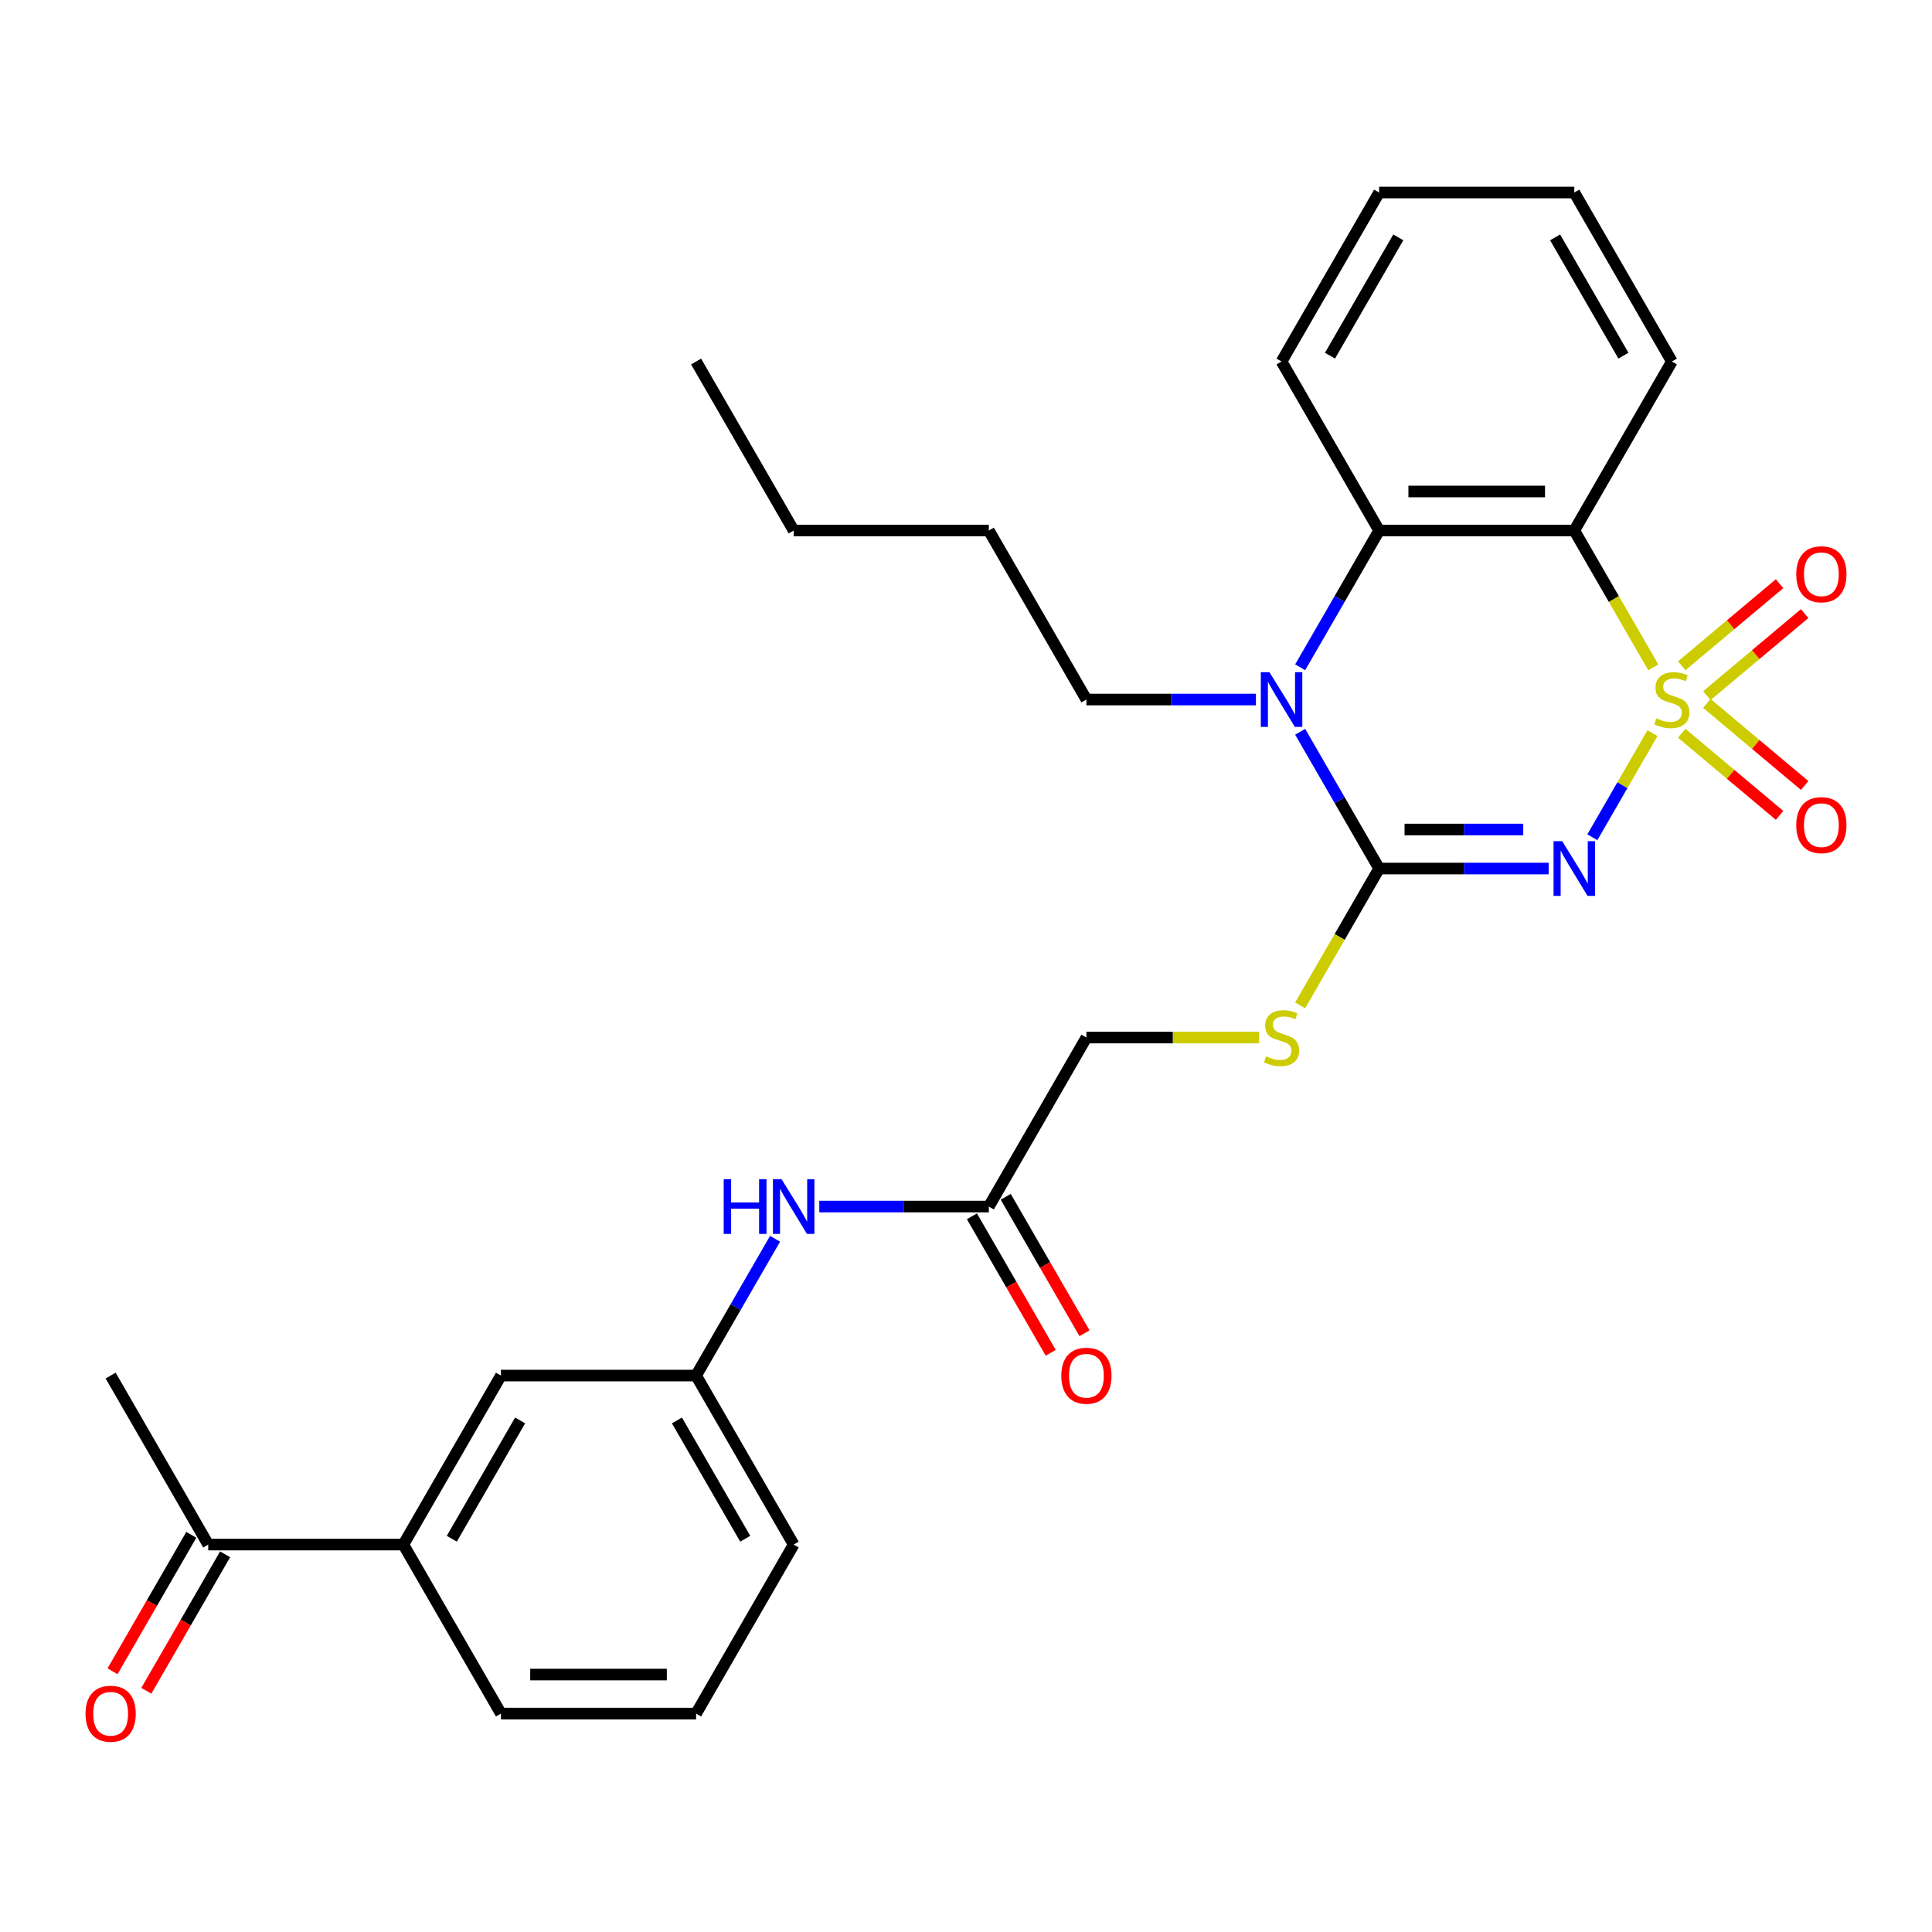<?xml version='1.0' encoding='iso-8859-1'?>
<svg version='1.1' baseProfile='full'
              xmlns='http://www.w3.org/2000/svg'
                      xmlns:rdkit='http://www.rdkit.org/xml'
                      xmlns:xlink='http://www.w3.org/1999/xlink'
                  xml:space='preserve'
width='1000px' height='1000px' viewBox='0 0 1000 1000'>
<!-- END OF HEADER -->
<rect style='opacity:1.0;fill:#FFFFFF;stroke:none' width='1000' height='1000' x='0' y='0'> </rect>
<path class='bond-0' d='M 855.307,379.483 L 839.75,406.428' style='fill:none;fill-rule:evenodd;stroke:#CCCC00;stroke-width:6px;stroke-linecap:butt;stroke-linejoin:miter;stroke-opacity:1' />
<path class='bond-0' d='M 839.75,406.428 L 824.193,433.373' style='fill:none;fill-rule:evenodd;stroke:#0000FF;stroke-width:6px;stroke-linecap:butt;stroke-linejoin:miter;stroke-opacity:1' />
<path class='bond-2' d='M 855.746,345.432 L 835.298,310.016' style='fill:none;fill-rule:evenodd;stroke:#CCCC00;stroke-width:6px;stroke-linecap:butt;stroke-linejoin:miter;stroke-opacity:1' />
<path class='bond-2' d='M 835.298,310.016 L 814.85,274.599' style='fill:none;fill-rule:evenodd;stroke:#000000;stroke-width:6px;stroke-linecap:butt;stroke-linejoin:miter;stroke-opacity:1' />
<path class='bond-5' d='M 883.454,360.078 L 908.768,338.837' style='fill:none;fill-rule:evenodd;stroke:#CCCC00;stroke-width:6px;stroke-linecap:butt;stroke-linejoin:miter;stroke-opacity:1' />
<path class='bond-5' d='M 908.768,338.837 L 934.081,317.596' style='fill:none;fill-rule:evenodd;stroke:#FF0000;stroke-width:6px;stroke-linecap:butt;stroke-linejoin:miter;stroke-opacity:1' />
<path class='bond-5' d='M 870.468,344.602 L 895.782,323.361' style='fill:none;fill-rule:evenodd;stroke:#CCCC00;stroke-width:6px;stroke-linecap:butt;stroke-linejoin:miter;stroke-opacity:1' />
<path class='bond-5' d='M 895.782,323.361 L 921.096,302.12' style='fill:none;fill-rule:evenodd;stroke:#FF0000;stroke-width:6px;stroke-linecap:butt;stroke-linejoin:miter;stroke-opacity:1' />
<path class='bond-6' d='M 870.468,379.554 L 895.782,400.794' style='fill:none;fill-rule:evenodd;stroke:#CCCC00;stroke-width:6px;stroke-linecap:butt;stroke-linejoin:miter;stroke-opacity:1' />
<path class='bond-6' d='M 895.782,400.794 L 921.096,422.035' style='fill:none;fill-rule:evenodd;stroke:#FF0000;stroke-width:6px;stroke-linecap:butt;stroke-linejoin:miter;stroke-opacity:1' />
<path class='bond-6' d='M 883.454,364.078 L 908.768,385.318' style='fill:none;fill-rule:evenodd;stroke:#CCCC00;stroke-width:6px;stroke-linecap:butt;stroke-linejoin:miter;stroke-opacity:1' />
<path class='bond-6' d='M 908.768,385.318 L 934.081,406.559' style='fill:none;fill-rule:evenodd;stroke:#FF0000;stroke-width:6px;stroke-linecap:butt;stroke-linejoin:miter;stroke-opacity:1' />
<path class='bond-1' d='M 801.585,449.556 L 757.712,449.556' style='fill:none;fill-rule:evenodd;stroke:#0000FF;stroke-width:6px;stroke-linecap:butt;stroke-linejoin:miter;stroke-opacity:1' />
<path class='bond-1' d='M 757.712,449.556 L 713.839,449.556' style='fill:none;fill-rule:evenodd;stroke:#000000;stroke-width:6px;stroke-linecap:butt;stroke-linejoin:miter;stroke-opacity:1' />
<path class='bond-1' d='M 788.423,429.354 L 757.712,429.354' style='fill:none;fill-rule:evenodd;stroke:#0000FF;stroke-width:6px;stroke-linecap:butt;stroke-linejoin:miter;stroke-opacity:1' />
<path class='bond-1' d='M 757.712,429.354 L 727.001,429.354' style='fill:none;fill-rule:evenodd;stroke:#000000;stroke-width:6px;stroke-linecap:butt;stroke-linejoin:miter;stroke-opacity:1' />
<path class='bond-7' d='M 713.839,449.556 L 693.391,484.973' style='fill:none;fill-rule:evenodd;stroke:#000000;stroke-width:6px;stroke-linecap:butt;stroke-linejoin:miter;stroke-opacity:1' />
<path class='bond-7' d='M 693.391,484.973 L 672.943,520.389' style='fill:none;fill-rule:evenodd;stroke:#CCCC00;stroke-width:6px;stroke-linecap:butt;stroke-linejoin:miter;stroke-opacity:1' />
<path class='bond-29' d='M 713.839,449.556 L 693.403,414.16' style='fill:none;fill-rule:evenodd;stroke:#000000;stroke-width:6px;stroke-linecap:butt;stroke-linejoin:miter;stroke-opacity:1' />
<path class='bond-29' d='M 693.403,414.16 L 672.966,378.763' style='fill:none;fill-rule:evenodd;stroke:#0000FF;stroke-width:6px;stroke-linecap:butt;stroke-linejoin:miter;stroke-opacity:1' />
<path class='bond-4' d='M 814.85,274.599 L 713.839,274.599' style='fill:none;fill-rule:evenodd;stroke:#000000;stroke-width:6px;stroke-linecap:butt;stroke-linejoin:miter;stroke-opacity:1' />
<path class='bond-4' d='M 799.698,254.397 L 728.991,254.397' style='fill:none;fill-rule:evenodd;stroke:#000000;stroke-width:6px;stroke-linecap:butt;stroke-linejoin:miter;stroke-opacity:1' />
<path class='bond-18' d='M 814.85,274.599 L 865.356,187.121' style='fill:none;fill-rule:evenodd;stroke:#000000;stroke-width:6px;stroke-linecap:butt;stroke-linejoin:miter;stroke-opacity:1' />
<path class='bond-3' d='M 672.966,345.392 L 693.403,309.996' style='fill:none;fill-rule:evenodd;stroke:#0000FF;stroke-width:6px;stroke-linecap:butt;stroke-linejoin:miter;stroke-opacity:1' />
<path class='bond-3' d='M 693.403,309.996 L 713.839,274.599' style='fill:none;fill-rule:evenodd;stroke:#000000;stroke-width:6px;stroke-linecap:butt;stroke-linejoin:miter;stroke-opacity:1' />
<path class='bond-17' d='M 650.068,362.078 L 606.195,362.078' style='fill:none;fill-rule:evenodd;stroke:#0000FF;stroke-width:6px;stroke-linecap:butt;stroke-linejoin:miter;stroke-opacity:1' />
<path class='bond-17' d='M 606.195,362.078 L 562.322,362.078' style='fill:none;fill-rule:evenodd;stroke:#000000;stroke-width:6px;stroke-linecap:butt;stroke-linejoin:miter;stroke-opacity:1' />
<path class='bond-19' d='M 713.839,274.599 L 663.333,187.121' style='fill:none;fill-rule:evenodd;stroke:#000000;stroke-width:6px;stroke-linecap:butt;stroke-linejoin:miter;stroke-opacity:1' />
<path class='bond-16' d='M 651.728,537.035 L 607.025,537.035' style='fill:none;fill-rule:evenodd;stroke:#CCCC00;stroke-width:6px;stroke-linecap:butt;stroke-linejoin:miter;stroke-opacity:1' />
<path class='bond-16' d='M 607.025,537.035 L 562.322,537.035' style='fill:none;fill-rule:evenodd;stroke:#000000;stroke-width:6px;stroke-linecap:butt;stroke-linejoin:miter;stroke-opacity:1' />
<path class='bond-8' d='M 511.816,624.513 L 562.322,537.035' style='fill:none;fill-rule:evenodd;stroke:#000000;stroke-width:6px;stroke-linecap:butt;stroke-linejoin:miter;stroke-opacity:1' />
<path class='bond-10' d='M 511.816,624.513 L 467.943,624.513' style='fill:none;fill-rule:evenodd;stroke:#000000;stroke-width:6px;stroke-linecap:butt;stroke-linejoin:miter;stroke-opacity:1' />
<path class='bond-10' d='M 467.943,624.513 L 424.07,624.513' style='fill:none;fill-rule:evenodd;stroke:#0000FF;stroke-width:6px;stroke-linecap:butt;stroke-linejoin:miter;stroke-opacity:1' />
<path class='bond-14' d='M 503.068,629.564 L 523.458,664.88' style='fill:none;fill-rule:evenodd;stroke:#000000;stroke-width:6px;stroke-linecap:butt;stroke-linejoin:miter;stroke-opacity:1' />
<path class='bond-14' d='M 523.458,664.88 L 543.848,700.197' style='fill:none;fill-rule:evenodd;stroke:#FF0000;stroke-width:6px;stroke-linecap:butt;stroke-linejoin:miter;stroke-opacity:1' />
<path class='bond-14' d='M 520.564,619.462 L 540.954,654.779' style='fill:none;fill-rule:evenodd;stroke:#000000;stroke-width:6px;stroke-linecap:butt;stroke-linejoin:miter;stroke-opacity:1' />
<path class='bond-14' d='M 540.954,654.779 L 561.344,690.095' style='fill:none;fill-rule:evenodd;stroke:#FF0000;stroke-width:6px;stroke-linecap:butt;stroke-linejoin:miter;stroke-opacity:1' />
<path class='bond-9' d='M 208.782,799.47 L 259.288,711.991' style='fill:none;fill-rule:evenodd;stroke:#000000;stroke-width:6px;stroke-linecap:butt;stroke-linejoin:miter;stroke-opacity:1' />
<path class='bond-9' d='M 233.854,796.449 L 269.208,735.214' style='fill:none;fill-rule:evenodd;stroke:#000000;stroke-width:6px;stroke-linecap:butt;stroke-linejoin:miter;stroke-opacity:1' />
<path class='bond-11' d='M 208.782,799.47 L 107.771,799.47' style='fill:none;fill-rule:evenodd;stroke:#000000;stroke-width:6px;stroke-linecap:butt;stroke-linejoin:miter;stroke-opacity:1' />
<path class='bond-31' d='M 208.782,799.47 L 259.288,886.948' style='fill:none;fill-rule:evenodd;stroke:#000000;stroke-width:6px;stroke-linecap:butt;stroke-linejoin:miter;stroke-opacity:1' />
<path class='bond-13' d='M 401.171,641.198 L 380.735,676.595' style='fill:none;fill-rule:evenodd;stroke:#0000FF;stroke-width:6px;stroke-linecap:butt;stroke-linejoin:miter;stroke-opacity:1' />
<path class='bond-13' d='M 380.735,676.595 L 360.299,711.991' style='fill:none;fill-rule:evenodd;stroke:#000000;stroke-width:6px;stroke-linecap:butt;stroke-linejoin:miter;stroke-opacity:1' />
<path class='bond-15' d='M 99.023,794.419 L 78.633,829.736' style='fill:none;fill-rule:evenodd;stroke:#000000;stroke-width:6px;stroke-linecap:butt;stroke-linejoin:miter;stroke-opacity:1' />
<path class='bond-15' d='M 78.633,829.736 L 58.243,865.052' style='fill:none;fill-rule:evenodd;stroke:#FF0000;stroke-width:6px;stroke-linecap:butt;stroke-linejoin:miter;stroke-opacity:1' />
<path class='bond-15' d='M 116.518,804.52 L 96.128,839.837' style='fill:none;fill-rule:evenodd;stroke:#000000;stroke-width:6px;stroke-linecap:butt;stroke-linejoin:miter;stroke-opacity:1' />
<path class='bond-15' d='M 96.128,839.837 L 75.738,875.153' style='fill:none;fill-rule:evenodd;stroke:#FF0000;stroke-width:6px;stroke-linecap:butt;stroke-linejoin:miter;stroke-opacity:1' />
<path class='bond-23' d='M 107.771,799.47 L 57.265,711.991' style='fill:none;fill-rule:evenodd;stroke:#000000;stroke-width:6px;stroke-linecap:butt;stroke-linejoin:miter;stroke-opacity:1' />
<path class='bond-12' d='M 259.288,711.991 L 360.299,711.991' style='fill:none;fill-rule:evenodd;stroke:#000000;stroke-width:6px;stroke-linecap:butt;stroke-linejoin:miter;stroke-opacity:1' />
<path class='bond-22' d='M 360.299,711.991 L 410.805,799.47' style='fill:none;fill-rule:evenodd;stroke:#000000;stroke-width:6px;stroke-linecap:butt;stroke-linejoin:miter;stroke-opacity:1' />
<path class='bond-22' d='M 350.379,735.214 L 385.733,796.449' style='fill:none;fill-rule:evenodd;stroke:#000000;stroke-width:6px;stroke-linecap:butt;stroke-linejoin:miter;stroke-opacity:1' />
<path class='bond-24' d='M 562.322,362.078 L 511.816,274.599' style='fill:none;fill-rule:evenodd;stroke:#000000;stroke-width:6px;stroke-linecap:butt;stroke-linejoin:miter;stroke-opacity:1' />
<path class='bond-25' d='M 865.356,187.121 L 814.85,99.642' style='fill:none;fill-rule:evenodd;stroke:#000000;stroke-width:6px;stroke-linecap:butt;stroke-linejoin:miter;stroke-opacity:1' />
<path class='bond-25' d='M 840.284,184.1 L 804.93,122.865' style='fill:none;fill-rule:evenodd;stroke:#000000;stroke-width:6px;stroke-linecap:butt;stroke-linejoin:miter;stroke-opacity:1' />
<path class='bond-30' d='M 663.333,187.121 L 713.839,99.642' style='fill:none;fill-rule:evenodd;stroke:#000000;stroke-width:6px;stroke-linecap:butt;stroke-linejoin:miter;stroke-opacity:1' />
<path class='bond-30' d='M 688.405,184.1 L 723.759,122.865' style='fill:none;fill-rule:evenodd;stroke:#000000;stroke-width:6px;stroke-linecap:butt;stroke-linejoin:miter;stroke-opacity:1' />
<path class='bond-20' d='M 259.288,886.948 L 360.299,886.948' style='fill:none;fill-rule:evenodd;stroke:#000000;stroke-width:6px;stroke-linecap:butt;stroke-linejoin:miter;stroke-opacity:1' />
<path class='bond-20' d='M 274.439,866.746 L 345.147,866.746' style='fill:none;fill-rule:evenodd;stroke:#000000;stroke-width:6px;stroke-linecap:butt;stroke-linejoin:miter;stroke-opacity:1' />
<path class='bond-21' d='M 360.299,886.948 L 410.805,799.47' style='fill:none;fill-rule:evenodd;stroke:#000000;stroke-width:6px;stroke-linecap:butt;stroke-linejoin:miter;stroke-opacity:1' />
<path class='bond-26' d='M 511.816,274.599 L 410.805,274.599' style='fill:none;fill-rule:evenodd;stroke:#000000;stroke-width:6px;stroke-linecap:butt;stroke-linejoin:miter;stroke-opacity:1' />
<path class='bond-27' d='M 814.85,99.642 L 713.839,99.642' style='fill:none;fill-rule:evenodd;stroke:#000000;stroke-width:6px;stroke-linecap:butt;stroke-linejoin:miter;stroke-opacity:1' />
<path class='bond-28' d='M 410.805,274.599 L 360.299,187.121' style='fill:none;fill-rule:evenodd;stroke:#000000;stroke-width:6px;stroke-linecap:butt;stroke-linejoin:miter;stroke-opacity:1' />
<path  class='atom-0' d='M 857.356 371.798
Q 857.676 371.918, 858.996 372.478
Q 860.316 373.038, 861.756 373.398
Q 863.236 373.718, 864.676 373.718
Q 867.356 373.718, 868.916 372.438
Q 870.476 371.118, 870.476 368.838
Q 870.476 367.278, 869.676 366.318
Q 868.916 365.358, 867.716 364.838
Q 866.516 364.318, 864.516 363.718
Q 861.996 362.958, 860.476 362.238
Q 858.996 361.518, 857.916 359.998
Q 856.876 358.478, 856.876 355.918
Q 856.876 352.358, 859.276 350.158
Q 861.716 347.958, 866.516 347.958
Q 869.796 347.958, 873.516 349.518
L 872.596 352.598
Q 869.196 351.198, 866.636 351.198
Q 863.876 351.198, 862.356 352.358
Q 860.836 353.478, 860.876 355.438
Q 860.876 356.958, 861.636 357.878
Q 862.436 358.798, 863.556 359.318
Q 864.716 359.838, 866.636 360.438
Q 869.196 361.238, 870.716 362.038
Q 872.236 362.838, 873.316 364.478
Q 874.436 366.078, 874.436 368.838
Q 874.436 372.758, 871.796 374.878
Q 869.196 376.958, 864.836 376.958
Q 862.316 376.958, 860.396 376.398
Q 858.516 375.878, 856.276 374.958
L 857.356 371.798
' fill='#CCCC00'/>
<path  class='atom-1' d='M 808.59 435.396
L 817.87 450.396
Q 818.79 451.876, 820.27 454.556
Q 821.75 457.236, 821.83 457.396
L 821.83 435.396
L 825.59 435.396
L 825.59 463.716
L 821.71 463.716
L 811.75 447.316
Q 810.59 445.396, 809.35 443.196
Q 808.15 440.996, 807.79 440.316
L 807.79 463.716
L 804.11 463.716
L 804.11 435.396
L 808.59 435.396
' fill='#0000FF'/>
<path  class='atom-4' d='M 657.073 347.918
L 666.353 362.918
Q 667.273 364.398, 668.753 367.078
Q 670.233 369.758, 670.313 369.918
L 670.313 347.918
L 674.073 347.918
L 674.073 376.238
L 670.193 376.238
L 660.233 359.838
Q 659.073 357.918, 657.833 355.718
Q 656.633 353.518, 656.273 352.838
L 656.273 376.238
L 652.593 376.238
L 652.593 347.918
L 657.073 347.918
' fill='#0000FF'/>
<path  class='atom-6' d='M 929.735 297.229
Q 929.735 290.429, 933.095 286.629
Q 936.455 282.829, 942.735 282.829
Q 949.015 282.829, 952.375 286.629
Q 955.735 290.429, 955.735 297.229
Q 955.735 304.109, 952.335 308.029
Q 948.935 311.909, 942.735 311.909
Q 936.495 311.909, 933.095 308.029
Q 929.735 304.149, 929.735 297.229
M 942.735 308.709
Q 947.055 308.709, 949.375 305.829
Q 951.735 302.909, 951.735 297.229
Q 951.735 291.669, 949.375 288.869
Q 947.055 286.029, 942.735 286.029
Q 938.415 286.029, 936.055 288.829
Q 933.735 291.629, 933.735 297.229
Q 933.735 302.949, 936.055 305.829
Q 938.415 308.709, 942.735 308.709
' fill='#FF0000'/>
<path  class='atom-7' d='M 929.735 427.087
Q 929.735 420.287, 933.095 416.487
Q 936.455 412.687, 942.735 412.687
Q 949.015 412.687, 952.375 416.487
Q 955.735 420.287, 955.735 427.087
Q 955.735 433.967, 952.335 437.887
Q 948.935 441.767, 942.735 441.767
Q 936.495 441.767, 933.095 437.887
Q 929.735 434.007, 929.735 427.087
M 942.735 438.567
Q 947.055 438.567, 949.375 435.687
Q 951.735 432.767, 951.735 427.087
Q 951.735 421.527, 949.375 418.727
Q 947.055 415.887, 942.735 415.887
Q 938.415 415.887, 936.055 418.687
Q 933.735 421.487, 933.735 427.087
Q 933.735 432.807, 936.055 435.687
Q 938.415 438.567, 942.735 438.567
' fill='#FF0000'/>
<path  class='atom-8' d='M 655.333 546.755
Q 655.653 546.875, 656.973 547.435
Q 658.293 547.995, 659.733 548.355
Q 661.213 548.675, 662.653 548.675
Q 665.333 548.675, 666.893 547.395
Q 668.453 546.075, 668.453 543.795
Q 668.453 542.235, 667.653 541.275
Q 666.893 540.315, 665.693 539.795
Q 664.493 539.275, 662.493 538.675
Q 659.973 537.915, 658.453 537.195
Q 656.973 536.475, 655.893 534.955
Q 654.853 533.435, 654.853 530.875
Q 654.853 527.315, 657.253 525.115
Q 659.693 522.915, 664.493 522.915
Q 667.773 522.915, 671.493 524.475
L 670.573 527.555
Q 667.173 526.155, 664.613 526.155
Q 661.853 526.155, 660.333 527.315
Q 658.813 528.435, 658.853 530.395
Q 658.853 531.915, 659.613 532.835
Q 660.413 533.755, 661.533 534.275
Q 662.693 534.795, 664.613 535.395
Q 667.173 536.195, 668.693 536.995
Q 670.213 537.795, 671.293 539.435
Q 672.413 541.035, 672.413 543.795
Q 672.413 547.715, 669.773 549.835
Q 667.173 551.915, 662.813 551.915
Q 660.293 551.915, 658.373 551.355
Q 656.493 550.835, 654.253 549.915
L 655.333 546.755
' fill='#CCCC00'/>
<path  class='atom-11' d='M 374.585 610.353
L 378.425 610.353
L 378.425 622.393
L 392.905 622.393
L 392.905 610.353
L 396.745 610.353
L 396.745 638.673
L 392.905 638.673
L 392.905 625.593
L 378.425 625.593
L 378.425 638.673
L 374.585 638.673
L 374.585 610.353
' fill='#0000FF'/>
<path  class='atom-11' d='M 404.545 610.353
L 413.825 625.353
Q 414.745 626.833, 416.225 629.513
Q 417.705 632.193, 417.785 632.353
L 417.785 610.353
L 421.545 610.353
L 421.545 638.673
L 417.665 638.673
L 407.705 622.273
Q 406.545 620.353, 405.305 618.153
Q 404.105 615.953, 403.745 615.273
L 403.745 638.673
L 400.065 638.673
L 400.065 610.353
L 404.545 610.353
' fill='#0000FF'/>
<path  class='atom-15' d='M 549.322 712.071
Q 549.322 705.271, 552.682 701.471
Q 556.042 697.671, 562.322 697.671
Q 568.602 697.671, 571.962 701.471
Q 575.322 705.271, 575.322 712.071
Q 575.322 718.951, 571.922 722.871
Q 568.522 726.751, 562.322 726.751
Q 556.082 726.751, 552.682 722.871
Q 549.322 718.991, 549.322 712.071
M 562.322 723.551
Q 566.642 723.551, 568.962 720.671
Q 571.322 717.751, 571.322 712.071
Q 571.322 706.511, 568.962 703.711
Q 566.642 700.871, 562.322 700.871
Q 558.002 700.871, 555.642 703.671
Q 553.322 706.471, 553.322 712.071
Q 553.322 717.791, 555.642 720.671
Q 558.002 723.551, 562.322 723.551
' fill='#FF0000'/>
<path  class='atom-16' d='M 44.265 887.028
Q 44.265 880.228, 47.625 876.428
Q 50.985 872.628, 57.265 872.628
Q 63.545 872.628, 66.905 876.428
Q 70.265 880.228, 70.265 887.028
Q 70.265 893.908, 66.865 897.828
Q 63.465 901.708, 57.265 901.708
Q 51.025 901.708, 47.625 897.828
Q 44.265 893.948, 44.265 887.028
M 57.265 898.508
Q 61.585 898.508, 63.905 895.628
Q 66.265 892.708, 66.265 887.028
Q 66.265 881.468, 63.905 878.668
Q 61.585 875.828, 57.265 875.828
Q 52.945 875.828, 50.585 878.628
Q 48.265 881.428, 48.265 887.028
Q 48.265 892.748, 50.585 895.628
Q 52.945 898.508, 57.265 898.508
' fill='#FF0000'/>
</svg>
